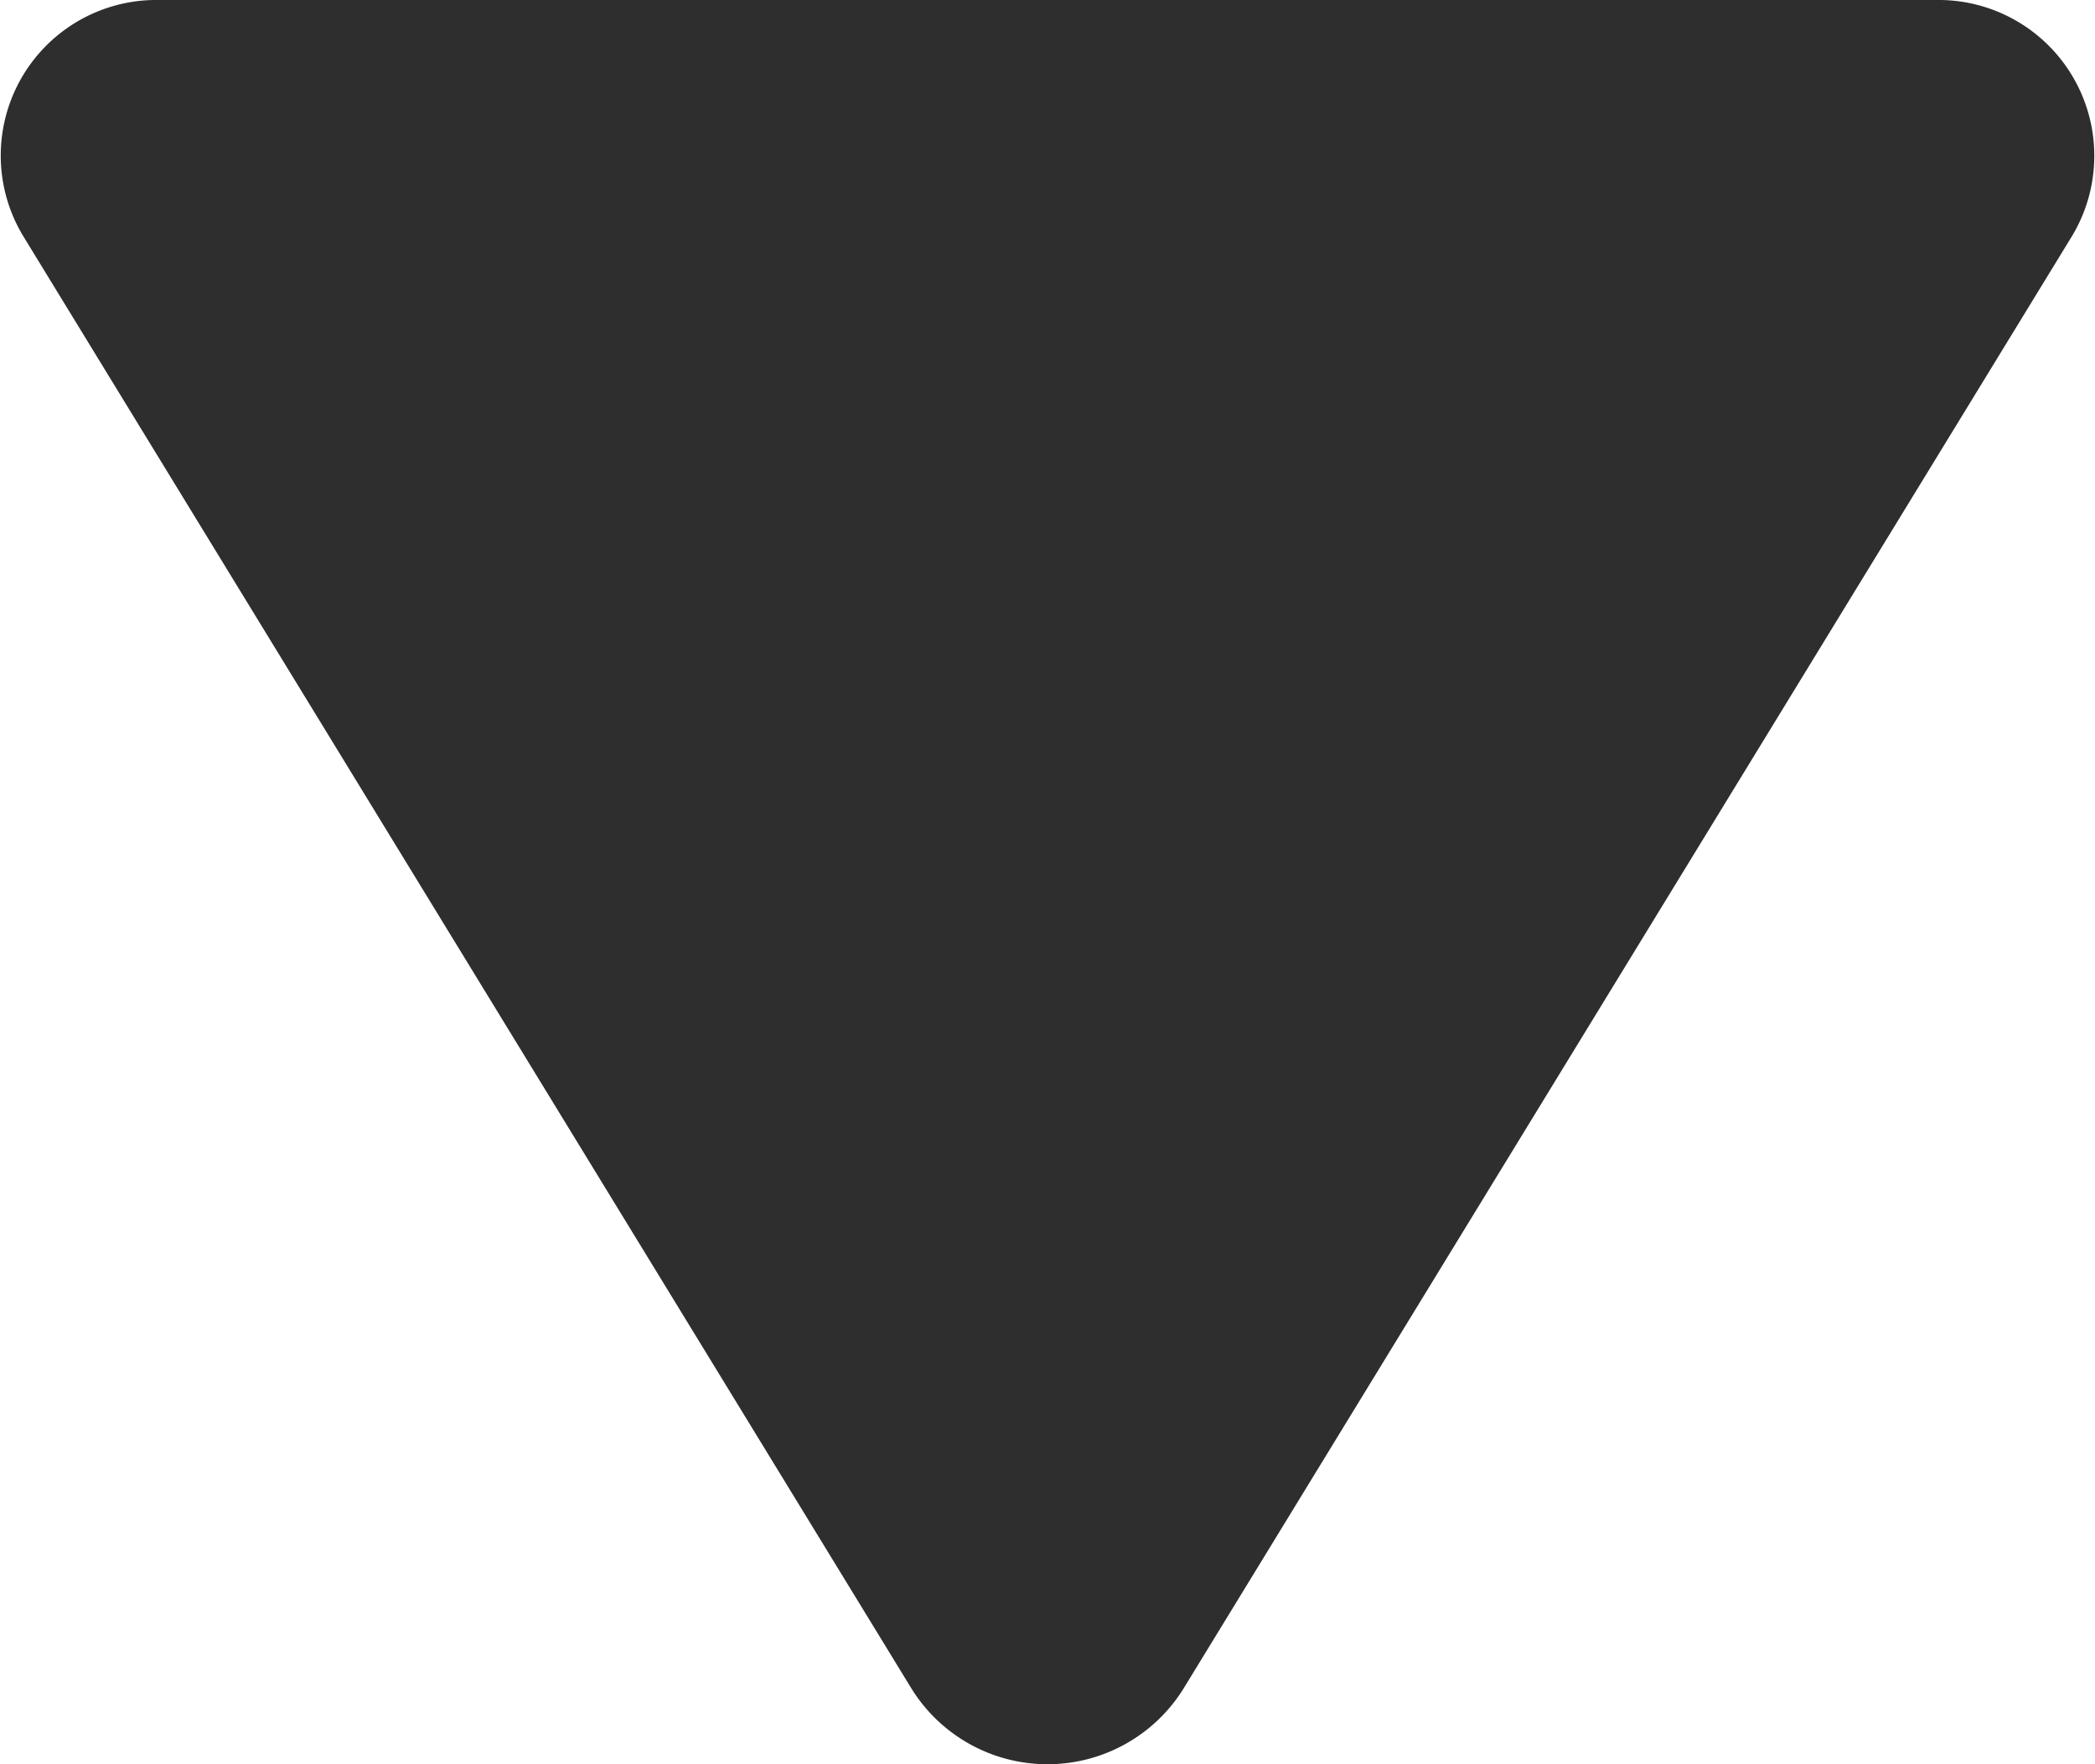 <svg xmlns="http://www.w3.org/2000/svg" viewBox="0 0 19 16"><defs><style>.a{fill:#2e2e2e;}</style></defs><path class="a" d="M0,1.441V17.558a1.411,1.411,0,0,0,2.137,1.233l13.178-8.059a1.452,1.452,0,0,0,0-2.466L2.137.205A1.413,1.413,0,0,0,0,1.441Z" transform="translate(18.999) rotate(90)"/></svg>
